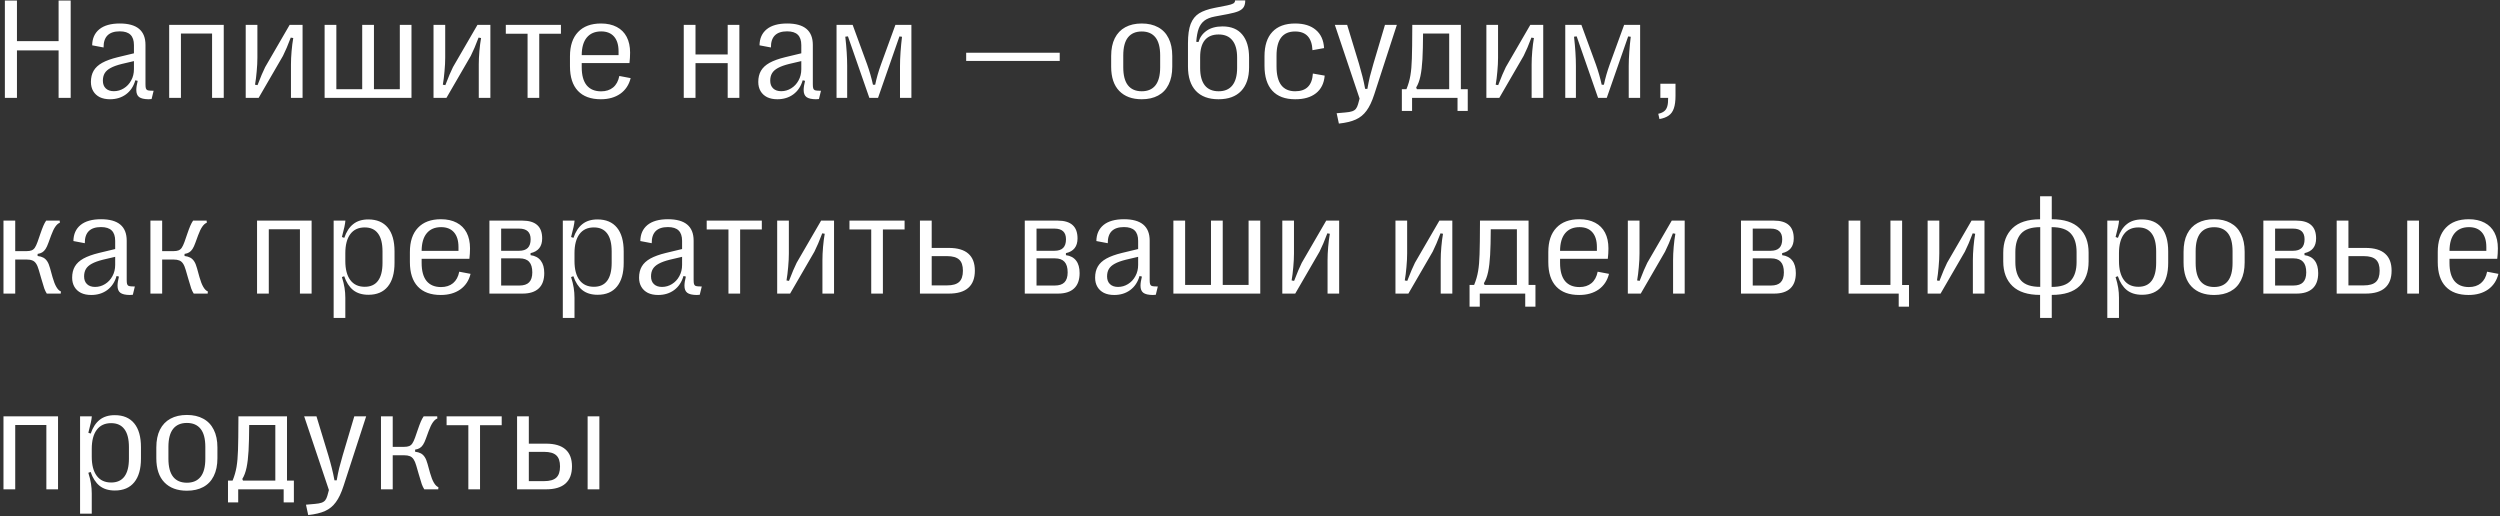 <svg width="281" height="58" viewBox="0 0 281 58" fill="none" xmlns="http://www.w3.org/2000/svg">
<rect x="0" y="0" width="281" height="58" fill="#333333" stroke="none"/>
<path d="M1.906 11H0.547V0.062H1.906V4.625H6.586V0.062H7.945V11H6.586V5.664H1.906V11ZM12.36 11.156C11.917 11.156 11.534 11.078 11.211 10.922C10.893 10.76 10.649 10.534 10.477 10.242C10.305 9.951 10.219 9.607 10.219 9.211C10.219 8.721 10.321 8.302 10.524 7.953C10.727 7.604 11.047 7.307 11.485 7.062C11.927 6.818 12.511 6.607 13.235 6.43L15.055 5.992V5.07C15.055 4.549 14.925 4.161 14.664 3.906C14.404 3.651 14.003 3.523 13.461 3.523C12.237 3.523 11.63 4.128 11.641 5.336L10.36 5.094C10.37 4.323 10.638 3.721 11.164 3.289C11.696 2.857 12.464 2.641 13.469 2.641C15.391 2.641 16.352 3.443 16.352 5.047V9.453C16.352 9.661 16.365 9.815 16.391 9.914C16.422 10.013 16.474 10.083 16.547 10.125C16.625 10.162 16.737 10.182 16.883 10.188L17.266 10.203L17.039 11.133C16.956 11.148 16.841 11.156 16.696 11.156C16.201 11.151 15.847 11.068 15.633 10.906C15.425 10.745 15.321 10.482 15.321 10.117C15.321 9.846 15.373 9.503 15.477 9.086L15.211 9.023C15.018 9.701 14.67 10.227 14.164 10.602C13.664 10.971 13.063 11.156 12.36 11.156ZM12.797 10.25C13.198 10.25 13.571 10.143 13.914 9.93C14.263 9.716 14.539 9.422 14.742 9.047C14.951 8.672 15.055 8.247 15.055 7.773V6.867L13.688 7.188C13.162 7.318 12.742 7.469 12.43 7.641C12.123 7.807 11.901 8.005 11.766 8.234C11.63 8.464 11.563 8.742 11.563 9.07C11.563 9.44 11.672 9.729 11.891 9.938C12.11 10.146 12.412 10.25 12.797 10.25ZM20.337 11H19.016V2.797H25.149V11H23.837V3.773H20.337V11ZM27.618 11V2.797H28.931V6.484C28.931 6.953 28.905 7.466 28.852 8.023C28.806 8.576 28.743 9.076 28.665 9.523L28.946 9.57C29.295 8.659 29.582 7.982 29.806 7.539L32.556 2.797H34.009V11H32.704V7.242C32.704 6.789 32.727 6.292 32.774 5.75C32.821 5.208 32.884 4.716 32.962 4.273L32.681 4.227C32.368 5.06 32.077 5.745 31.806 6.281L29.071 11H27.618ZM46.251 11H36.486V2.797H37.806V10.023H40.712V2.797H42.032V10.023H44.939V2.797H46.251V11ZM48.728 11V2.797H50.041V6.484C50.041 6.953 50.015 7.466 49.962 8.023C49.916 8.576 49.853 9.076 49.775 9.523L50.056 9.57C50.405 8.659 50.692 7.982 50.916 7.539L53.666 2.797H55.119V11H53.814V7.242C53.814 6.789 53.837 6.292 53.884 5.75C53.931 5.208 53.994 4.716 54.072 4.273L53.791 4.227C53.478 5.06 53.187 5.745 52.916 6.281L50.181 11H48.728ZM60.611 11H59.299V3.789H56.853V2.797H63.049V3.789H60.611V11ZM70.885 8.781C70.698 9.536 70.309 10.122 69.721 10.539C69.132 10.95 68.403 11.156 67.533 11.156C66.408 11.156 65.549 10.841 64.955 10.211C64.362 9.581 64.065 8.664 64.065 7.461V6.32C64.065 5.143 64.367 4.237 64.971 3.602C65.575 2.961 66.437 2.641 67.557 2.641C68.244 2.641 68.833 2.771 69.323 3.031C69.812 3.286 70.184 3.659 70.44 4.148C70.695 4.638 70.823 5.227 70.823 5.914C70.823 6.305 70.799 6.695 70.752 7.086H65.385V7.555C65.385 8.451 65.57 9.128 65.94 9.586C66.315 10.039 66.856 10.266 67.565 10.266C68.112 10.266 68.562 10.12 68.916 9.828C69.27 9.531 69.502 9.102 69.612 8.539L70.885 8.781ZM67.573 3.531C66.875 3.531 66.335 3.76 65.955 4.219C65.58 4.672 65.39 5.331 65.385 6.195H69.526V5.766C69.526 5.047 69.356 4.495 69.018 4.109C68.679 3.724 68.198 3.531 67.573 3.531ZM78.175 11H76.854V2.797H78.175V6.125H81.792V2.797H83.104V11H81.792V7.094H78.175V11ZM87.37 11.156C86.928 11.156 86.545 11.078 86.222 10.922C85.904 10.76 85.659 10.534 85.487 10.242C85.316 9.951 85.23 9.607 85.23 9.211C85.23 8.721 85.331 8.302 85.534 7.953C85.737 7.604 86.058 7.307 86.495 7.062C86.938 6.818 87.521 6.607 88.245 6.43L90.066 5.992V5.07C90.066 4.549 89.935 4.161 89.675 3.906C89.415 3.651 89.013 3.523 88.472 3.523C87.248 3.523 86.641 4.128 86.652 5.336L85.37 5.094C85.381 4.323 85.649 3.721 86.175 3.289C86.706 2.857 87.475 2.641 88.48 2.641C90.402 2.641 91.362 3.443 91.362 5.047V9.453C91.362 9.661 91.376 9.815 91.402 9.914C91.433 10.013 91.485 10.083 91.558 10.125C91.636 10.162 91.748 10.182 91.894 10.188L92.277 10.203L92.05 11.133C91.967 11.148 91.852 11.156 91.706 11.156C91.212 11.151 90.857 11.068 90.644 10.906C90.435 10.745 90.331 10.482 90.331 10.117C90.331 9.846 90.383 9.503 90.487 9.086L90.222 9.023C90.029 9.701 89.68 10.227 89.175 10.602C88.675 10.971 88.073 11.156 87.37 11.156ZM87.808 10.25C88.209 10.25 88.581 10.143 88.925 9.93C89.274 9.716 89.55 9.422 89.753 9.047C89.962 8.672 90.066 8.247 90.066 7.773V6.867L88.698 7.188C88.172 7.318 87.753 7.469 87.441 7.641C87.133 7.807 86.912 8.005 86.777 8.234C86.641 8.464 86.573 8.742 86.573 9.07C86.573 9.44 86.683 9.729 86.902 9.938C87.12 10.146 87.422 10.25 87.808 10.25ZM94.027 11V2.797H95.839L97.464 7.234C97.74 8.01 97.959 8.773 98.121 9.523H98.371C98.516 8.805 98.735 8.042 99.027 7.234L100.644 2.797H102.441V11H101.16V7.406C101.16 6.938 101.181 6.414 101.222 5.836C101.264 5.253 101.319 4.685 101.386 4.133L101.097 4.094L98.691 11H97.714L95.308 4.086L95.011 4.125C95.152 5.365 95.222 6.458 95.222 7.406V11H94.027ZM119.113 6.852H108.598V5.93H119.113V6.852ZM128.333 11.156C127.249 11.156 126.406 10.844 125.802 10.219C125.197 9.594 124.895 8.688 124.895 7.5V6.297C124.895 5.505 125.031 4.839 125.302 4.297C125.578 3.75 125.971 3.339 126.481 3.062C126.997 2.781 127.614 2.641 128.333 2.641C129.046 2.641 129.658 2.781 130.169 3.062C130.684 3.339 131.078 3.75 131.348 4.297C131.624 4.839 131.762 5.505 131.762 6.297V7.5C131.762 8.292 131.624 8.961 131.348 9.508C131.078 10.055 130.684 10.466 130.169 10.742C129.658 11.018 129.046 11.156 128.333 11.156ZM128.333 10.258C129.005 10.258 129.518 10.037 129.872 9.594C130.226 9.146 130.403 8.469 130.403 7.562V6.234C130.403 5.323 130.226 4.646 129.872 4.203C129.518 3.76 129.005 3.539 128.333 3.539C127.656 3.539 127.14 3.76 126.786 4.203C126.432 4.646 126.255 5.323 126.255 6.234V7.562C126.255 8.469 126.432 9.146 126.786 9.594C127.14 10.037 127.656 10.258 128.333 10.258ZM136.958 11.156C135.849 11.156 135 10.841 134.411 10.211C133.823 9.581 133.528 8.672 133.528 7.484V4.852C133.528 3.935 133.63 3.214 133.833 2.688C134.041 2.161 134.357 1.766 134.778 1.5C135.206 1.234 135.791 1.029 136.536 0.883L137.927 0.609C138.26 0.542 138.492 0.469 138.622 0.391C138.758 0.307 138.825 0.193 138.825 0.047H139.966C139.966 0.365 139.906 0.617 139.786 0.805C139.672 0.987 139.479 1.138 139.208 1.258C138.937 1.372 138.544 1.479 138.028 1.578L136.536 1.859C136.041 1.953 135.651 2.109 135.364 2.328C135.083 2.547 134.872 2.844 134.732 3.219C134.596 3.594 134.505 4.086 134.458 4.695L134.708 4.727C134.87 4.185 135.179 3.758 135.638 3.445C136.096 3.128 136.69 2.969 137.419 2.969C138.388 2.969 139.125 3.273 139.63 3.883C140.14 4.492 140.396 5.357 140.396 6.477V7.578C140.396 8.719 140.099 9.602 139.505 10.227C138.916 10.846 138.068 11.156 136.958 11.156ZM136.974 10.258C137.656 10.258 138.172 10.037 138.521 9.594C138.875 9.146 139.052 8.495 139.052 7.641V6.461C139.052 5.617 138.875 4.977 138.521 4.539C138.172 4.096 137.656 3.875 136.974 3.875C136.291 3.875 135.773 4.089 135.419 4.516C135.07 4.943 134.896 5.581 134.896 6.43V7.641C134.896 8.495 135.07 9.146 135.419 9.594C135.773 10.037 136.291 10.258 136.974 10.258ZM145.568 11.156C144.448 11.156 143.594 10.836 143.005 10.195C142.422 9.555 142.13 8.622 142.13 7.398V6.32C142.13 5.122 142.425 4.211 143.013 3.586C143.602 2.956 144.456 2.641 145.576 2.641C146.56 2.641 147.333 2.88 147.896 3.359C148.464 3.833 148.774 4.516 148.826 5.406L147.521 5.641C147.458 4.24 146.807 3.539 145.568 3.539C144.177 3.539 143.482 4.443 143.482 6.25V7.469C143.482 8.396 143.656 9.094 144.005 9.562C144.359 10.026 144.883 10.258 145.576 10.258C146.201 10.258 146.677 10.094 147.005 9.766C147.339 9.438 147.526 8.938 147.568 8.266L148.896 8.5C148.823 9.365 148.495 10.026 147.912 10.484C147.333 10.938 146.552 11.162 145.568 11.156ZM150.24 12.727L151.224 12.641C151.547 12.615 151.8 12.57 151.982 12.508C152.164 12.445 152.305 12.352 152.404 12.227C152.503 12.102 152.584 11.93 152.646 11.711L152.818 11.078L150.037 2.797H151.42L152.756 7.188C152.907 7.698 153.034 8.164 153.138 8.586C153.248 9.008 153.349 9.477 153.443 9.992H153.693C153.782 9.482 153.875 9.021 153.974 8.609C154.079 8.193 154.209 7.719 154.365 7.188L155.67 2.797H157.006L154.467 10.609C154.211 11.401 153.92 12.016 153.592 12.453C153.269 12.896 152.865 13.224 152.381 13.438C151.901 13.656 151.271 13.807 150.49 13.891L150.24 12.727ZM157.568 12.469V10.023H158.084C158.292 9.518 158.441 9.003 158.529 8.477C158.618 7.951 158.673 7.323 158.693 6.594C158.719 5.865 158.735 4.68 158.74 3.039V2.797H164.201V10.023H164.975V12.469H163.826V11H158.717V12.469H157.568ZM159.256 10.023H162.889V3.773H159.951C159.946 4.951 159.923 5.914 159.881 6.664C159.839 7.409 159.764 8.042 159.654 8.562C159.545 9.078 159.386 9.503 159.178 9.836L159.256 10.023ZM167.069 11V2.797H168.381V6.484C168.381 6.953 168.355 7.466 168.303 8.023C168.256 8.576 168.194 9.076 168.116 9.523L168.397 9.57C168.746 8.659 169.032 7.982 169.256 7.539L172.006 2.797H173.459V11H172.155V7.242C172.155 6.789 172.178 6.292 172.225 5.75C172.272 5.208 172.334 4.716 172.413 4.273L172.131 4.227C171.819 5.06 171.527 5.745 171.256 6.281L168.522 11H167.069ZM175.936 11V2.797H177.749L179.374 7.234C179.65 8.01 179.869 8.773 180.03 9.523H180.28C180.426 8.805 180.645 8.042 180.936 7.234L182.553 2.797H184.35V11H183.069V7.406C183.069 6.938 183.09 6.414 183.132 5.836C183.173 5.253 183.228 4.685 183.296 4.133L183.007 4.094L180.6 11H179.624L177.217 4.086L176.921 4.125C177.061 5.365 177.132 6.458 177.132 7.406V11H175.936ZM186.39 12.789C186.671 12.727 186.89 12.633 187.046 12.508C187.207 12.388 187.325 12.208 187.398 11.969C187.47 11.734 187.504 11.412 187.499 11H186.624V9.414H188.327V10.758C188.327 11.352 188.265 11.825 188.14 12.18C188.02 12.534 187.83 12.802 187.569 12.984C187.309 13.172 186.96 13.305 186.523 13.383L186.39 12.789ZM0.391 33V24.797H1.711V28.227H2.977C3.221 28.227 3.414 28.198 3.555 28.141C3.701 28.083 3.82 27.984 3.914 27.844C4.013 27.698 4.115 27.482 4.219 27.195L4.508 26.359C4.659 25.917 4.781 25.588 4.875 25.375C4.969 25.156 5.073 24.963 5.188 24.797H6.711L6.727 25.039C6.555 25.096 6.388 25.24 6.227 25.469C6.065 25.698 5.906 26.026 5.75 26.453L5.438 27.305C5.333 27.596 5.227 27.826 5.117 27.992C5.008 28.159 4.883 28.284 4.742 28.367C4.607 28.451 4.435 28.508 4.227 28.539V28.773C4.482 28.805 4.693 28.865 4.859 28.953C5.031 29.042 5.18 29.18 5.305 29.367C5.43 29.555 5.536 29.812 5.625 30.141L5.906 31.156C6.167 32.083 6.479 32.617 6.844 32.758L6.828 33H5.258C5.148 32.828 5.055 32.635 4.977 32.422C4.904 32.203 4.789 31.826 4.633 31.289L4.359 30.344C4.271 30.031 4.169 29.792 4.055 29.625C3.94 29.453 3.799 29.336 3.633 29.273C3.466 29.206 3.255 29.172 3 29.172H1.711V33H0.391ZM10.25 33.156C9.808 33.156 9.425 33.078 9.102 32.922C8.784 32.76 8.539 32.534 8.367 32.242C8.196 31.951 8.11 31.607 8.11 31.211C8.11 30.721 8.211 30.302 8.414 29.953C8.617 29.604 8.938 29.307 9.375 29.062C9.818 28.818 10.401 28.607 11.125 28.43L12.946 27.992V27.07C12.946 26.549 12.815 26.162 12.555 25.906C12.295 25.651 11.893 25.523 11.352 25.523C10.128 25.523 9.521 26.128 9.532 27.336L8.25 27.094C8.261 26.323 8.529 25.721 9.055 25.289C9.586 24.857 10.354 24.641 11.36 24.641C13.282 24.641 14.242 25.443 14.242 27.047V31.453C14.242 31.662 14.255 31.815 14.282 31.914C14.313 32.013 14.365 32.083 14.438 32.125C14.516 32.161 14.628 32.182 14.774 32.188L15.157 32.203L14.93 33.133C14.847 33.148 14.732 33.156 14.586 33.156C14.091 33.151 13.737 33.068 13.524 32.906C13.315 32.745 13.211 32.482 13.211 32.117C13.211 31.846 13.263 31.503 13.367 31.086L13.102 31.023C12.909 31.701 12.56 32.227 12.055 32.602C11.555 32.971 10.953 33.156 10.25 33.156ZM10.688 32.25C11.089 32.25 11.461 32.143 11.805 31.93C12.154 31.716 12.43 31.422 12.633 31.047C12.841 30.672 12.946 30.247 12.946 29.773V28.867L11.578 29.188C11.052 29.318 10.633 29.469 10.321 29.641C10.013 29.807 9.792 30.005 9.657 30.234C9.521 30.463 9.453 30.742 9.453 31.07C9.453 31.44 9.563 31.729 9.782 31.938C10 32.146 10.302 32.25 10.688 32.25ZM16.907 33V24.797H18.227V28.227H19.493C19.738 28.227 19.93 28.198 20.071 28.141C20.217 28.083 20.337 27.984 20.43 27.844C20.529 27.698 20.631 27.482 20.735 27.195L21.024 26.359C21.175 25.917 21.297 25.588 21.391 25.375C21.485 25.156 21.589 24.963 21.704 24.797H23.227L23.243 25.039C23.071 25.096 22.904 25.24 22.743 25.469C22.581 25.698 22.422 26.026 22.266 26.453L21.954 27.305C21.85 27.596 21.743 27.826 21.633 27.992C21.524 28.159 21.399 28.284 21.258 28.367C21.123 28.451 20.951 28.508 20.743 28.539V28.773C20.998 28.805 21.209 28.865 21.376 28.953C21.547 29.042 21.696 29.18 21.821 29.367C21.946 29.555 22.053 29.812 22.141 30.141L22.422 31.156C22.683 32.083 22.995 32.617 23.36 32.758L23.344 33H21.774C21.665 32.828 21.571 32.635 21.493 32.422C21.42 32.203 21.305 31.826 21.149 31.289L20.876 30.344C20.787 30.031 20.686 29.792 20.571 29.625C20.456 29.453 20.316 29.336 20.149 29.273C19.982 29.206 19.771 29.172 19.516 29.172H18.227V33H16.907ZM30.212 33H28.892V24.797H35.025V33H33.712V25.773H30.212V33ZM41.4 24.664C42.353 24.664 43.082 24.971 43.587 25.586C44.093 26.201 44.345 27.094 44.345 28.266V29.539C44.345 30.706 44.093 31.596 43.587 32.211C43.087 32.825 42.361 33.133 41.408 33.133C40.705 33.133 40.132 32.956 39.689 32.602C39.252 32.242 38.918 31.724 38.689 31.047L38.431 31.141C38.572 31.588 38.671 31.995 38.728 32.359C38.785 32.719 38.814 33.089 38.814 33.469V35.734H37.502V24.797H38.822C38.801 25.146 38.671 25.76 38.431 26.641L38.697 26.734C38.931 26.047 39.267 25.531 39.705 25.188C40.142 24.838 40.707 24.664 41.4 24.664ZM40.994 25.562C40.291 25.562 39.752 25.812 39.377 26.312C39.002 26.812 38.814 27.529 38.814 28.461V29.336C38.814 30.268 39.002 30.984 39.377 31.484C39.752 31.984 40.291 32.234 40.994 32.234C41.655 32.234 42.153 32.01 42.486 31.562C42.825 31.109 42.994 30.438 42.994 29.547V28.258C42.994 27.362 42.825 26.69 42.486 26.242C42.153 25.789 41.655 25.562 40.994 25.562ZM52.892 30.781C52.705 31.537 52.317 32.122 51.728 32.539C51.14 32.95 50.411 33.156 49.541 33.156C48.416 33.156 47.557 32.841 46.963 32.211C46.369 31.581 46.072 30.664 46.072 29.461V28.32C46.072 27.143 46.374 26.237 46.978 25.602C47.583 24.961 48.445 24.641 49.564 24.641C50.252 24.641 50.84 24.771 51.33 25.031C51.82 25.287 52.192 25.659 52.447 26.148C52.702 26.638 52.83 27.227 52.83 27.914C52.83 28.305 52.807 28.695 52.76 29.086H47.392V29.555C47.392 30.451 47.577 31.128 47.947 31.586C48.322 32.039 48.864 32.266 49.572 32.266C50.119 32.266 50.57 32.12 50.924 31.828C51.278 31.531 51.51 31.102 51.619 30.539L52.892 30.781ZM49.58 25.531C48.882 25.531 48.343 25.76 47.963 26.219C47.588 26.672 47.398 27.331 47.392 28.195H51.533V27.766C51.533 27.047 51.364 26.495 51.025 26.109C50.687 25.724 50.205 25.531 49.58 25.531ZM55.01 33V24.797H58.705C59.455 24.797 60.015 24.963 60.385 25.297C60.755 25.625 60.94 26.125 60.94 26.797C60.94 27.708 60.505 28.26 59.635 28.453V28.68C60.14 28.747 60.523 28.953 60.783 29.297C61.044 29.635 61.174 30.102 61.174 30.695C61.174 31.461 60.966 32.036 60.549 32.422C60.138 32.807 59.533 33 58.737 33H55.01ZM58.346 28.188C58.783 28.188 59.109 28.081 59.322 27.867C59.536 27.654 59.643 27.328 59.643 26.891C59.643 26.094 59.211 25.695 58.346 25.695H56.33V28.188H58.346ZM58.377 32.094C58.872 32.094 59.237 31.974 59.471 31.734C59.711 31.49 59.83 31.117 59.83 30.617C59.83 30.081 59.713 29.685 59.479 29.43C59.244 29.169 58.885 29.039 58.401 29.039H56.33V32.094H58.377ZM67.159 24.664C68.112 24.664 68.841 24.971 69.346 25.586C69.852 26.201 70.104 27.094 70.104 28.266V29.539C70.104 30.706 69.852 31.596 69.346 32.211C68.846 32.825 68.12 33.133 67.167 33.133C66.463 33.133 65.891 32.956 65.448 32.602C65.01 32.242 64.677 31.724 64.448 31.047L64.19 31.141C64.331 31.588 64.43 31.995 64.487 32.359C64.544 32.719 64.573 33.089 64.573 33.469V35.734H63.26V24.797H64.581C64.56 25.146 64.43 25.76 64.19 26.641L64.456 26.734C64.69 26.047 65.026 25.531 65.463 25.188C65.901 24.838 66.466 24.664 67.159 24.664ZM66.752 25.562C66.049 25.562 65.51 25.812 65.135 26.312C64.76 26.812 64.573 27.529 64.573 28.461V29.336C64.573 30.268 64.76 30.984 65.135 31.484C65.51 31.984 66.049 32.234 66.752 32.234C67.414 32.234 67.911 32.01 68.245 31.562C68.583 31.109 68.752 30.438 68.752 29.547V28.258C68.752 27.362 68.583 26.69 68.245 26.242C67.911 25.789 67.414 25.562 66.752 25.562ZM73.972 33.156C73.529 33.156 73.146 33.078 72.823 32.922C72.505 32.76 72.261 32.534 72.089 32.242C71.917 31.951 71.831 31.607 71.831 31.211C71.831 30.721 71.933 30.302 72.136 29.953C72.339 29.604 72.659 29.307 73.097 29.062C73.539 28.818 74.123 28.607 74.847 28.43L76.667 27.992V27.07C76.667 26.549 76.537 26.162 76.276 25.906C76.016 25.651 75.615 25.523 75.073 25.523C73.849 25.523 73.242 26.128 73.253 27.336L71.972 27.094C71.982 26.323 72.25 25.721 72.776 25.289C73.308 24.857 74.076 24.641 75.081 24.641C77.003 24.641 77.964 25.443 77.964 27.047V31.453C77.964 31.662 77.977 31.815 78.003 31.914C78.034 32.013 78.086 32.083 78.159 32.125C78.237 32.161 78.349 32.182 78.495 32.188L78.878 32.203L78.651 33.133C78.568 33.148 78.453 33.156 78.308 33.156C77.813 33.151 77.459 33.068 77.245 32.906C77.037 32.745 76.933 32.482 76.933 32.117C76.933 31.846 76.985 31.503 77.089 31.086L76.823 31.023C76.63 31.701 76.281 32.227 75.776 32.602C75.276 32.971 74.675 33.156 73.972 33.156ZM74.409 32.25C74.81 32.25 75.183 32.143 75.526 31.93C75.875 31.716 76.151 31.422 76.354 31.047C76.563 30.672 76.667 30.247 76.667 29.773V28.867L75.3 29.188C74.774 29.318 74.354 29.469 74.042 29.641C73.735 29.807 73.513 30.005 73.378 30.234C73.242 30.463 73.175 30.742 73.175 31.07C73.175 31.44 73.284 31.729 73.503 31.938C73.722 32.146 74.024 32.25 74.409 32.25ZM83.191 33H81.878V25.789H79.433V24.797H85.628V25.789H83.191V33ZM87.355 33V24.797H88.668V28.484C88.668 28.953 88.641 29.466 88.589 30.023C88.543 30.576 88.48 31.076 88.402 31.523L88.683 31.57C89.032 30.659 89.319 29.982 89.543 29.539L92.293 24.797H93.746V33H92.441V29.242C92.441 28.789 92.464 28.292 92.511 27.75C92.558 27.208 92.621 26.716 92.699 26.273L92.418 26.227C92.105 27.06 91.813 27.745 91.543 28.281L88.808 33H87.355ZM99.238 33H97.926V25.789H95.48V24.797H101.676V25.789H99.238V33ZM103.402 33V24.797H104.723V27.867H106.652C107.632 27.867 108.363 28.083 108.848 28.516C109.332 28.943 109.574 29.578 109.574 30.422C109.574 31.276 109.33 31.919 108.84 32.352C108.356 32.784 107.626 33 106.652 33H103.402ZM106.449 32.078C107.074 32.078 107.527 31.948 107.809 31.688C108.09 31.427 108.231 31.008 108.231 30.43C108.231 29.852 108.09 29.435 107.809 29.18C107.527 28.919 107.074 28.789 106.449 28.789H104.723V32.078H106.449ZM115.184 33V24.797H118.88C119.63 24.797 120.19 24.963 120.559 25.297C120.929 25.625 121.114 26.125 121.114 26.797C121.114 27.708 120.679 28.26 119.809 28.453V28.68C120.315 28.747 120.697 28.953 120.958 29.297C121.218 29.635 121.348 30.102 121.348 30.695C121.348 31.461 121.14 32.036 120.723 32.422C120.312 32.807 119.708 33 118.911 33H115.184ZM118.52 28.188C118.958 28.188 119.283 28.081 119.497 27.867C119.71 27.654 119.817 27.328 119.817 26.891C119.817 26.094 119.385 25.695 118.52 25.695H116.505V28.188H118.52ZM118.552 32.094C119.046 32.094 119.411 31.974 119.645 31.734C119.885 31.49 120.005 31.117 120.005 30.617C120.005 30.081 119.887 29.685 119.653 29.43C119.419 29.169 119.059 29.039 118.575 29.039H116.505V32.094H118.552ZM125.232 33.156C124.789 33.156 124.406 33.078 124.083 32.922C123.765 32.76 123.521 32.534 123.349 32.242C123.177 31.951 123.091 31.607 123.091 31.211C123.091 30.721 123.192 30.302 123.396 29.953C123.599 29.604 123.919 29.307 124.357 29.062C124.799 28.818 125.383 28.607 126.107 28.43L127.927 27.992V27.07C127.927 26.549 127.797 26.162 127.536 25.906C127.276 25.651 126.875 25.523 126.333 25.523C125.109 25.523 124.502 26.128 124.513 27.336L123.232 27.094C123.242 26.323 123.51 25.721 124.036 25.289C124.567 24.857 125.336 24.641 126.341 24.641C128.263 24.641 129.224 25.443 129.224 27.047V31.453C129.224 31.662 129.237 31.815 129.263 31.914C129.294 32.013 129.346 32.083 129.419 32.125C129.497 32.161 129.609 32.182 129.755 32.188L130.138 32.203L129.911 33.133C129.828 33.148 129.713 33.156 129.567 33.156C129.073 33.151 128.719 33.068 128.505 32.906C128.297 32.745 128.192 32.482 128.192 32.117C128.192 31.846 128.245 31.503 128.349 31.086L128.083 31.023C127.89 31.701 127.541 32.227 127.036 32.602C126.536 32.971 125.935 33.156 125.232 33.156ZM125.669 32.25C126.07 32.25 126.442 32.143 126.786 31.93C127.135 31.716 127.411 31.422 127.614 31.047C127.823 30.672 127.927 30.247 127.927 29.773V28.867L126.56 29.188C126.034 29.318 125.614 29.469 125.302 29.641C124.995 29.807 124.773 30.005 124.638 30.234C124.502 30.463 124.435 30.742 124.435 31.07C124.435 31.44 124.544 31.729 124.763 31.938C124.982 32.146 125.284 32.25 125.669 32.25ZM141.654 33H131.888V24.797H133.208V32.023H136.115V24.797H137.435V32.023H140.341V24.797H141.654V33ZM144.131 33V24.797H145.443V28.484C145.443 28.953 145.417 29.466 145.365 30.023C145.318 30.576 145.256 31.076 145.178 31.523L145.459 31.57C145.808 30.659 146.094 29.982 146.318 29.539L149.068 24.797H150.521V33H149.217V29.242C149.217 28.789 149.24 28.292 149.287 27.75C149.334 27.208 149.396 26.716 149.474 26.273L149.193 26.227C148.881 27.06 148.589 27.745 148.318 28.281L145.584 33H144.131ZM156.85 33V24.797H158.163V28.484C158.163 28.953 158.136 29.466 158.084 30.023C158.038 30.576 157.975 31.076 157.897 31.523L158.178 31.57C158.527 30.659 158.814 29.982 159.038 29.539L161.788 24.797H163.241V33H161.936V29.242C161.936 28.789 161.959 28.292 162.006 27.75C162.053 27.208 162.116 26.716 162.194 26.273L161.913 26.227C161.6 27.06 161.308 27.745 161.038 28.281L158.303 33H156.85ZM165.178 34.469V32.023H165.694C165.902 31.518 166.051 31.003 166.139 30.477C166.228 29.951 166.283 29.323 166.303 28.594C166.329 27.865 166.345 26.68 166.35 25.039V24.797H171.811V32.023H172.585V34.469H171.436V33H166.327V34.469H165.178ZM166.866 32.023H170.499V25.773H167.561C167.556 26.951 167.533 27.914 167.491 28.664C167.449 29.409 167.374 30.042 167.264 30.562C167.155 31.078 166.996 31.503 166.788 31.836L166.866 32.023ZM180.851 30.781C180.663 31.537 180.275 32.122 179.687 32.539C179.098 32.95 178.369 33.156 177.499 33.156C176.374 33.156 175.515 32.841 174.921 32.211C174.327 31.581 174.03 30.664 174.03 29.461V28.32C174.03 27.143 174.332 26.237 174.937 25.602C175.541 24.961 176.403 24.641 177.523 24.641C178.21 24.641 178.799 24.771 179.288 25.031C179.778 25.287 180.15 25.659 180.405 26.148C180.661 26.638 180.788 27.227 180.788 27.914C180.788 28.305 180.765 28.695 180.718 29.086H175.351V29.555C175.351 30.451 175.536 31.128 175.905 31.586C176.28 32.039 176.822 32.266 177.53 32.266C178.077 32.266 178.528 32.12 178.882 31.828C179.236 31.531 179.468 31.102 179.577 30.539L180.851 30.781ZM177.538 25.531C176.84 25.531 176.301 25.76 175.921 26.219C175.546 26.672 175.356 27.331 175.351 28.195H179.491V27.766C179.491 27.047 179.322 26.495 178.983 26.109C178.645 25.724 178.163 25.531 177.538 25.531ZM182.968 33V24.797H184.281V28.484C184.281 28.953 184.255 29.466 184.202 30.023C184.156 30.576 184.093 31.076 184.015 31.523L184.296 31.57C184.645 30.659 184.932 29.982 185.156 29.539L187.906 24.797H189.359V33H188.054V29.242C188.054 28.789 188.077 28.292 188.124 27.75C188.171 27.208 188.234 26.716 188.312 26.273L188.031 26.227C187.718 27.06 187.426 27.745 187.156 28.281L184.421 33H182.968ZM195.688 33V24.797H199.383C200.133 24.797 200.693 24.963 201.062 25.297C201.432 25.625 201.617 26.125 201.617 26.797C201.617 27.708 201.182 28.26 200.312 28.453V28.68C200.818 28.747 201.201 28.953 201.461 29.297C201.721 29.635 201.852 30.102 201.852 30.695C201.852 31.461 201.643 32.036 201.227 32.422C200.815 32.807 200.211 33 199.414 33H195.688ZM199.023 28.188C199.461 28.188 199.786 28.081 200 27.867C200.214 27.654 200.32 27.328 200.32 26.891C200.32 26.094 199.888 25.695 199.023 25.695H197.008V28.188H199.023ZM199.055 32.094C199.549 32.094 199.914 31.974 200.148 31.734C200.388 31.49 200.508 31.117 200.508 30.617C200.508 30.081 200.391 29.685 200.156 29.43C199.922 29.169 199.562 29.039 199.078 29.039H197.008V32.094H199.055ZM213.798 24.797V32.031H214.571V34.469H213.415V33H207.782V24.797H209.102V32.023H212.485V24.797H213.798ZM216.665 33V24.797H217.977V28.484C217.977 28.953 217.951 29.466 217.899 30.023C217.852 30.576 217.79 31.076 217.712 31.523L217.993 31.57C218.342 30.659 218.629 29.982 218.852 29.539L221.602 24.797H223.056V33H221.751V29.242C221.751 28.789 221.774 28.292 221.821 27.75C221.868 27.208 221.931 26.716 222.009 26.273L221.727 26.227C221.415 27.06 221.123 27.745 220.852 28.281L218.118 33H216.665ZM229.306 33.148C227.931 33.148 226.897 32.818 226.204 32.156C225.512 31.49 225.165 30.568 225.165 29.391V28.398C225.165 27.227 225.512 26.31 226.204 25.648C226.897 24.982 227.931 24.648 229.306 24.648V22.062H230.618V24.641C231.999 24.641 233.033 24.974 233.72 25.641C234.413 26.302 234.759 27.221 234.759 28.398V29.391C234.759 30.573 234.418 31.495 233.736 32.156C233.053 32.818 232.014 33.148 230.618 33.148V35.734H229.306V33.148ZM229.322 25.531C228.322 25.531 227.605 25.771 227.173 26.25C226.741 26.724 226.525 27.419 226.525 28.336V29.453C226.525 30.365 226.741 31.06 227.173 31.539C227.605 32.013 228.322 32.247 229.322 32.242V25.531ZM230.603 32.25C231.608 32.255 232.327 32.018 232.759 31.539C233.191 31.06 233.408 30.365 233.408 29.453V28.336C233.408 27.419 233.191 26.724 232.759 26.25C232.327 25.771 231.608 25.531 230.603 25.531V32.25ZM240.759 24.664C241.712 24.664 242.442 24.971 242.947 25.586C243.452 26.201 243.705 27.094 243.705 28.266V29.539C243.705 30.706 243.452 31.596 242.947 32.211C242.447 32.825 241.72 33.133 240.767 33.133C240.064 33.133 239.491 32.956 239.048 32.602C238.611 32.242 238.278 31.724 238.048 31.047L237.791 31.141C237.931 31.588 238.03 31.995 238.087 32.359C238.145 32.719 238.173 33.089 238.173 33.469V35.734H236.861V24.797H238.181C238.16 25.146 238.03 25.76 237.791 26.641L238.056 26.734C238.291 26.047 238.627 25.531 239.064 25.188C239.502 24.838 240.067 24.664 240.759 24.664ZM240.353 25.562C239.65 25.562 239.111 25.812 238.736 26.312C238.361 26.812 238.173 27.529 238.173 28.461V29.336C238.173 30.268 238.361 30.984 238.736 31.484C239.111 31.984 239.65 32.234 240.353 32.234C241.015 32.234 241.512 32.01 241.845 31.562C242.184 31.109 242.353 30.438 242.353 29.547V28.258C242.353 27.362 242.184 26.69 241.845 26.242C241.512 25.789 241.015 25.562 240.353 25.562ZM248.869 33.156C247.786 33.156 246.942 32.844 246.338 32.219C245.734 31.594 245.432 30.688 245.432 29.5V28.297C245.432 27.505 245.567 26.838 245.838 26.297C246.114 25.75 246.507 25.338 247.018 25.062C247.533 24.781 248.15 24.641 248.869 24.641C249.583 24.641 250.195 24.781 250.705 25.062C251.221 25.338 251.614 25.75 251.885 26.297C252.161 26.838 252.299 27.505 252.299 28.297V29.5C252.299 30.292 252.161 30.961 251.885 31.508C251.614 32.055 251.221 32.466 250.705 32.742C250.195 33.018 249.583 33.156 248.869 33.156ZM248.869 32.258C249.541 32.258 250.054 32.036 250.408 31.594C250.762 31.146 250.939 30.469 250.939 29.562V28.234C250.939 27.323 250.762 26.646 250.408 26.203C250.054 25.76 249.541 25.539 248.869 25.539C248.192 25.539 247.676 25.76 247.322 26.203C246.968 26.646 246.791 27.323 246.791 28.234V29.562C246.791 30.469 246.968 31.146 247.322 31.594C247.676 32.036 248.192 32.258 248.869 32.258ZM254.401 33V24.797H258.096C258.846 24.797 259.406 24.963 259.776 25.297C260.145 25.625 260.33 26.125 260.33 26.797C260.33 27.708 259.895 28.26 259.026 28.453V28.68C259.531 28.747 259.914 28.953 260.174 29.297C260.434 29.635 260.565 30.102 260.565 30.695C260.565 31.461 260.356 32.036 259.94 32.422C259.528 32.807 258.924 33 258.127 33H254.401ZM257.737 28.188C258.174 28.188 258.5 28.081 258.713 27.867C258.927 27.654 259.033 27.328 259.033 26.891C259.033 26.094 258.601 25.695 257.737 25.695H255.721V28.188H257.737ZM257.768 32.094C258.263 32.094 258.627 31.974 258.862 31.734C259.101 31.49 259.221 31.117 259.221 30.617C259.221 30.081 259.104 29.685 258.869 29.43C258.635 29.169 258.276 29.039 257.791 29.039H255.721V32.094H257.768ZM262.643 33V24.797H263.963V27.867H265.893C266.872 27.867 267.604 28.083 268.088 28.516C268.573 28.943 268.815 29.578 268.815 30.422C268.815 31.276 268.57 31.919 268.081 32.352C267.596 32.784 266.867 33 265.893 33H262.643ZM265.69 32.078C266.315 32.078 266.768 31.948 267.049 31.688C267.331 31.427 267.471 31.008 267.471 30.43C267.471 29.852 267.331 29.435 267.049 29.18C266.768 28.919 266.315 28.789 265.69 28.789H263.963V32.078H265.69ZM271.893 33H270.573V24.797H271.893V33ZM280.823 30.781C280.636 31.537 280.248 32.122 279.659 32.539C279.071 32.95 278.341 33.156 277.472 33.156C276.347 33.156 275.487 32.841 274.893 32.211C274.3 31.581 274.003 30.664 274.003 29.461V28.32C274.003 27.143 274.305 26.237 274.909 25.602C275.513 24.961 276.375 24.641 277.495 24.641C278.182 24.641 278.771 24.771 279.261 25.031C279.75 25.287 280.123 25.659 280.378 26.148C280.633 26.638 280.761 27.227 280.761 27.914C280.761 28.305 280.737 28.695 280.69 29.086H275.323V29.555C275.323 30.451 275.508 31.128 275.878 31.586C276.253 32.039 276.794 32.266 277.503 32.266C278.05 32.266 278.5 32.12 278.854 31.828C279.209 31.531 279.44 31.102 279.55 30.539L280.823 30.781ZM277.511 25.531C276.813 25.531 276.274 25.76 275.893 26.219C275.518 26.672 275.328 27.331 275.323 28.195H279.464V27.766C279.464 27.047 279.294 26.495 278.956 26.109C278.617 25.724 278.136 25.531 277.511 25.531ZM1.711 55H0.391V46.797H6.523V55H5.211V47.773H1.711V55ZM12.899 46.664C13.852 46.664 14.581 46.971 15.086 47.586C15.591 48.2 15.844 49.094 15.844 50.266V51.539C15.844 52.706 15.591 53.596 15.086 54.211C14.586 54.825 13.86 55.133 12.907 55.133C12.203 55.133 11.63 54.956 11.188 54.602C10.75 54.242 10.417 53.724 10.188 53.047L9.93 53.141C10.071 53.589 10.17 53.995 10.227 54.359C10.284 54.719 10.313 55.089 10.313 55.469V57.734H9V46.797H10.321C10.3 47.146 10.17 47.76 9.93 48.641L10.196 48.734C10.43 48.047 10.766 47.531 11.203 47.188C11.641 46.839 12.206 46.664 12.899 46.664ZM12.492 47.562C11.789 47.562 11.25 47.812 10.875 48.312C10.5 48.812 10.313 49.529 10.313 50.461V51.336C10.313 52.268 10.5 52.984 10.875 53.484C11.25 53.984 11.789 54.234 12.492 54.234C13.154 54.234 13.651 54.01 13.985 53.562C14.323 53.109 14.492 52.438 14.492 51.547V50.258C14.492 49.362 14.323 48.69 13.985 48.242C13.651 47.789 13.154 47.562 12.492 47.562ZM21.008 55.156C19.925 55.156 19.081 54.844 18.477 54.219C17.873 53.594 17.571 52.688 17.571 51.5V50.297C17.571 49.505 17.706 48.839 17.977 48.297C18.253 47.75 18.646 47.339 19.157 47.062C19.672 46.781 20.29 46.641 21.008 46.641C21.722 46.641 22.334 46.781 22.844 47.062C23.36 47.339 23.753 47.75 24.024 48.297C24.3 48.839 24.438 49.505 24.438 50.297V51.5C24.438 52.292 24.3 52.961 24.024 53.508C23.753 54.055 23.36 54.466 22.844 54.742C22.334 55.018 21.722 55.156 21.008 55.156ZM21.008 54.258C21.68 54.258 22.193 54.036 22.547 53.594C22.902 53.146 23.079 52.469 23.079 51.562V50.234C23.079 49.323 22.902 48.646 22.547 48.203C22.193 47.76 21.68 47.539 21.008 47.539C20.331 47.539 19.816 47.76 19.462 48.203C19.107 48.646 18.93 49.323 18.93 50.234V51.562C18.93 52.469 19.107 53.146 19.462 53.594C19.816 54.036 20.331 54.258 21.008 54.258ZM25.626 56.469V54.023H26.142C26.35 53.518 26.498 53.003 26.587 52.477C26.675 51.95 26.73 51.323 26.751 50.594C26.777 49.865 26.793 48.68 26.798 47.039V46.797H32.259V54.023H33.032V56.469H31.884V55H26.774V56.469H25.626ZM27.313 54.023H30.946V47.773H28.009C28.003 48.95 27.98 49.914 27.938 50.664C27.897 51.409 27.821 52.042 27.712 52.562C27.602 53.078 27.444 53.503 27.235 53.836L27.313 54.023ZM34.392 56.727L35.376 56.641C35.699 56.615 35.952 56.57 36.134 56.508C36.316 56.445 36.457 56.352 36.556 56.227C36.655 56.102 36.736 55.93 36.798 55.711L36.97 55.078L34.189 46.797H35.572L36.907 51.188C37.059 51.698 37.186 52.164 37.29 52.586C37.4 53.008 37.501 53.477 37.595 53.992H37.845C37.934 53.482 38.027 53.021 38.126 52.609C38.23 52.193 38.361 51.719 38.517 51.188L39.822 46.797H41.157L38.618 54.609C38.363 55.401 38.072 56.016 37.743 56.453C37.42 56.896 37.017 57.224 36.532 57.438C36.053 57.656 35.423 57.807 34.642 57.891L34.392 56.727ZM42.822 55V46.797H44.142V50.227H45.408C45.653 50.227 45.845 50.198 45.986 50.141C46.132 50.083 46.252 49.984 46.345 49.844C46.444 49.698 46.546 49.482 46.65 49.195L46.939 48.359C47.09 47.917 47.212 47.589 47.306 47.375C47.4 47.156 47.504 46.964 47.619 46.797H49.142L49.158 47.039C48.986 47.096 48.819 47.24 48.658 47.469C48.496 47.698 48.337 48.026 48.181 48.453L47.869 49.305C47.765 49.596 47.658 49.825 47.548 49.992C47.439 50.159 47.314 50.284 47.173 50.367C47.038 50.45 46.866 50.508 46.658 50.539V50.773C46.913 50.805 47.124 50.865 47.291 50.953C47.462 51.042 47.611 51.18 47.736 51.367C47.861 51.555 47.968 51.812 48.056 52.141L48.337 53.156C48.598 54.083 48.91 54.617 49.275 54.758L49.259 55H47.689C47.58 54.828 47.486 54.635 47.408 54.422C47.335 54.203 47.22 53.825 47.064 53.289L46.791 52.344C46.702 52.031 46.6 51.792 46.486 51.625C46.371 51.453 46.231 51.336 46.064 51.273C45.897 51.206 45.687 51.172 45.431 51.172H44.142V55H42.822ZM53.955 55H52.642V47.789H50.197V46.797H56.392V47.789H53.955V55ZM58.119 55V46.797H59.44V49.867H61.369C62.349 49.867 63.08 50.083 63.565 50.516C64.049 50.943 64.291 51.578 64.291 52.422C64.291 53.276 64.046 53.919 63.557 54.352C63.072 54.784 62.343 55 61.369 55H58.119ZM61.166 54.078C61.791 54.078 62.244 53.948 62.526 53.688C62.807 53.427 62.947 53.008 62.947 52.43C62.947 51.852 62.807 51.435 62.526 51.18C62.244 50.919 61.791 50.789 61.166 50.789H59.44V54.078H61.166ZM67.369 55H66.049V46.797H67.369V55Z" fill="white"/>
</svg>
